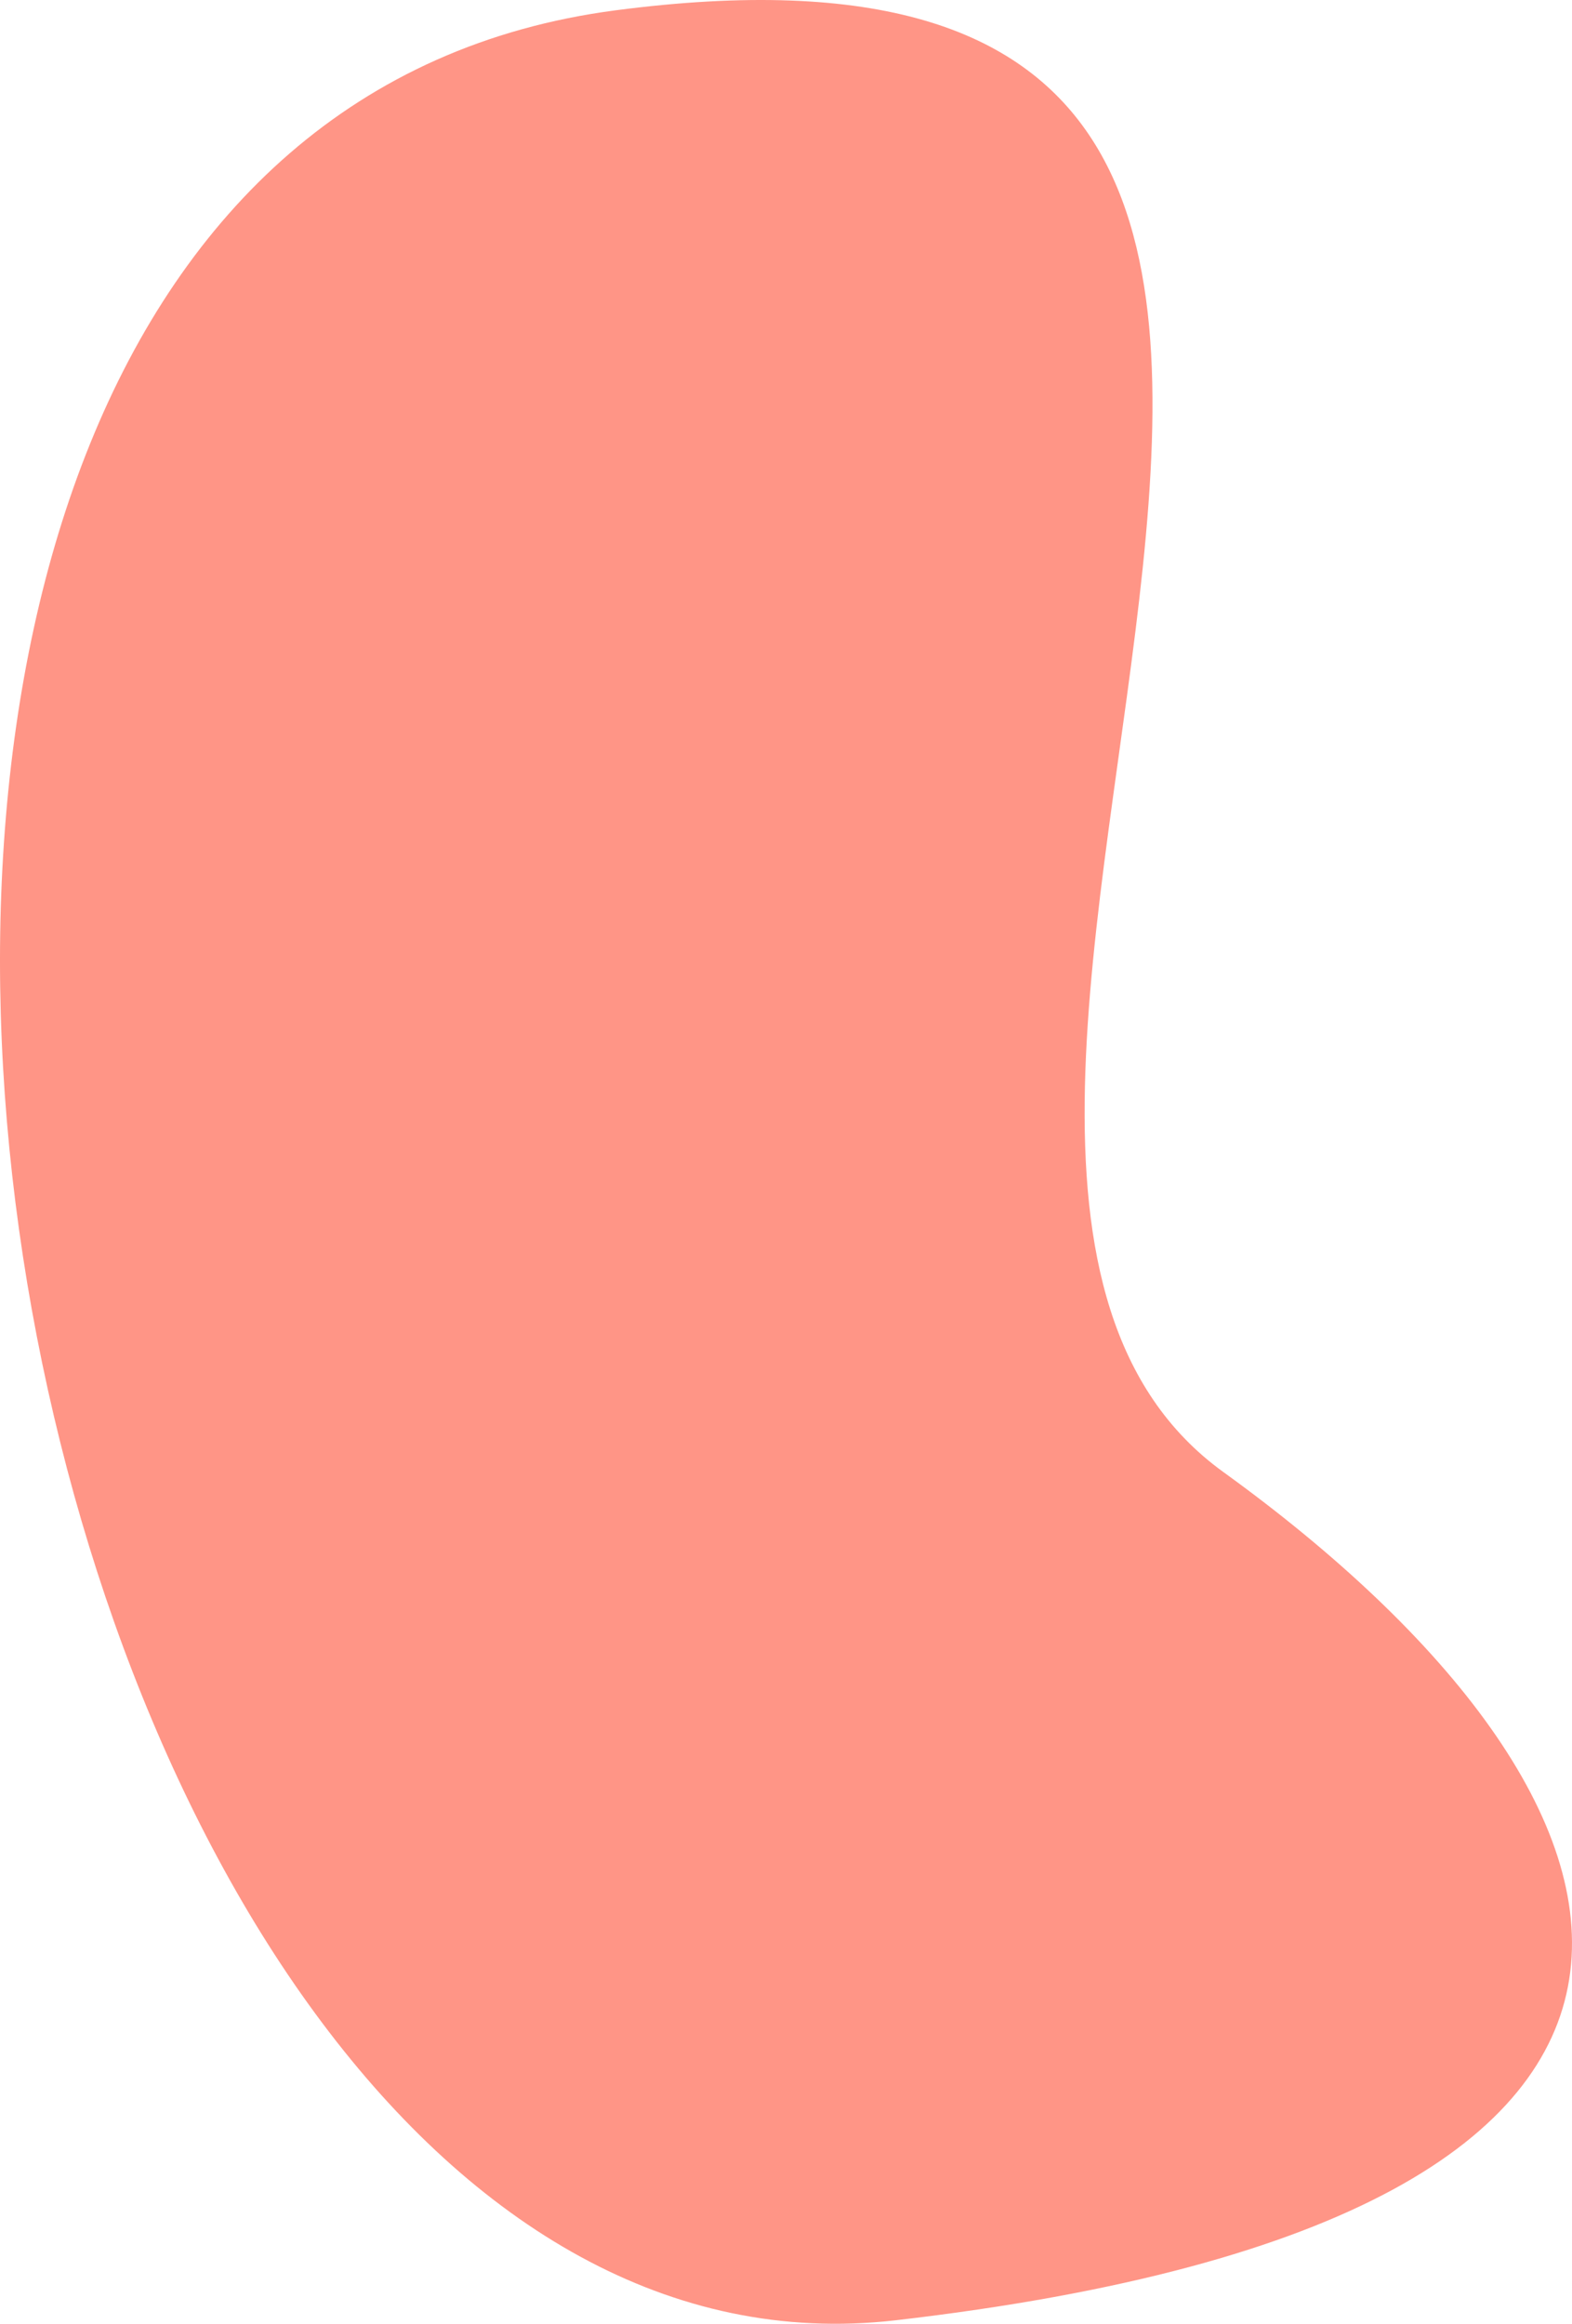 <?xml version="1.0" encoding="UTF-8"?>
<svg width="598px" height="884px" viewBox="0 0 598 884" version="1.1" xmlns="http://www.w3.org/2000/svg" xmlns:xlink="http://www.w3.org/1999/xlink">
    <title>Path 2 Copy 10</title>
    <g id="Desktop-(medium)-1440px" stroke="none" stroke-width="1" fill="none" fill-rule="evenodd">
        <path d="M257.236,882.664 C602.189,922.554 762.255,56.055 363.758,3.914 C-34.739,-48.227 304.664,435.628 132.637,559.977 C-39.39,684.326 -87.718,842.775 257.236,882.664 Z" id="Path-2-Copy-10" fill="#FF9586" transform="translate(299, 442) scale(-1, 1) translate(-299, -442) "></path>
    </g>
</svg>